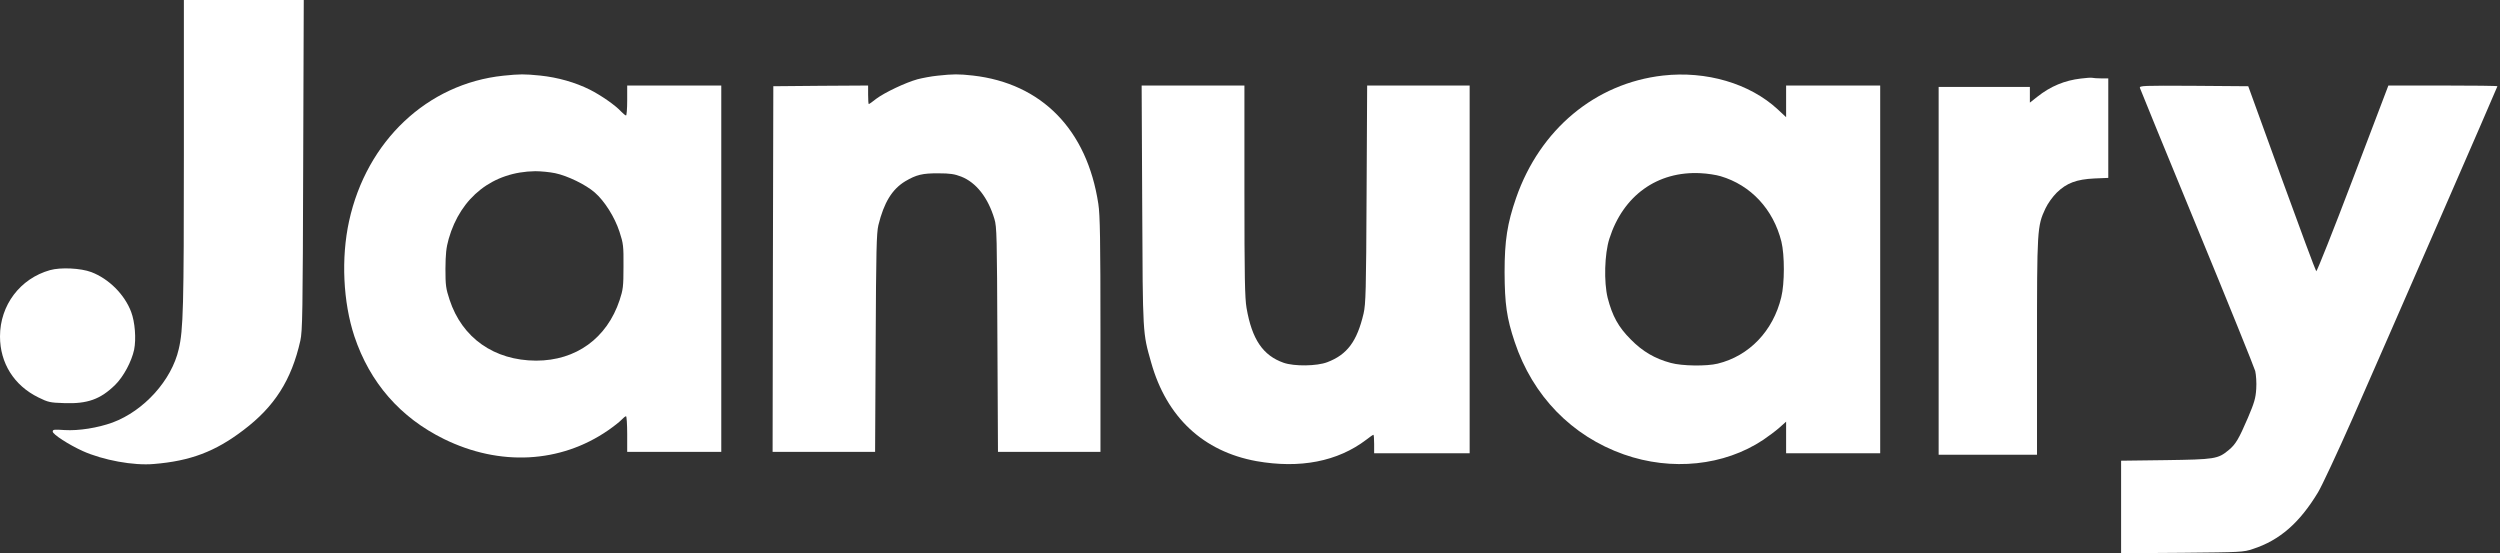 <svg xmlns="http://www.w3.org/2000/svg" fill="none" viewBox="0 0 723 160" height="160" width="723">
<rect x="0" y="0" width="723" height="160" fill="#333333" stroke="none"/>
<g clip-path="url(#clip0_6472_5817)">
<path fill="white" d="M53.177 44.397C53.177 88.713 53.012 95.392 51.693 100.957C49.631 109.985 41.634 118.807 32.564 122.188C28.236 123.754 22.753 124.62 18.672 124.373C15.58 124.167 15.25 124.208 15.25 124.826C15.25 125.61 19.908 128.619 23.907 130.433C29.761 133.071 38.624 134.72 44.52 134.184C55.073 133.319 62.246 130.598 70.367 124.414C79.396 117.612 84.301 109.903 86.857 98.525C87.476 95.763 87.558 90.527 87.682 47.695L87.847 -0.002H70.491H53.177V44.397Z"></path>
<path fill="white" d="M145.56 21.89C123.588 24.198 106.026 40.771 100.955 63.939C98.606 74.657 99.224 87.396 102.481 97.249C106.974 110.688 115.755 120.747 128.411 126.972C144.53 134.887 162.05 133.98 175.861 124.457C177.468 123.344 179.2 121.983 179.736 121.406C180.272 120.829 180.849 120.376 181.055 120.376C181.22 120.376 181.385 122.684 181.385 125.529V130.682H194.989H208.593V77.708V24.735H194.989H181.385V29.063C181.385 31.454 181.22 33.392 181.055 33.392C180.849 33.392 180.272 32.897 179.695 32.32C177.963 30.424 173.841 27.579 170.584 25.93C166.379 23.828 161.35 22.385 156.196 21.849C151.538 21.395 150.507 21.395 145.56 21.89ZM160.566 50.088C164.112 50.83 169.388 53.386 171.986 55.653C174.83 58.126 177.757 62.744 179.159 67.031C180.272 70.453 180.354 71.112 180.313 77.09C180.313 82.861 180.189 83.768 179.2 86.778C175.531 97.826 166.585 104.298 155.042 104.298C142.922 104.257 133.647 97.743 130.019 86.695C128.947 83.438 128.823 82.531 128.823 77.708C128.865 73.421 129.029 71.689 129.771 69.051C133.234 56.972 142.551 49.675 154.795 49.511C156.403 49.511 159 49.758 160.566 50.088Z"></path>
<path fill="white" d="M271.134 21.888C269.403 22.053 266.806 22.547 265.363 22.918C261.9 23.867 255.84 26.752 253.408 28.566C252.336 29.432 251.388 30.091 251.264 30.091C251.14 30.091 251.058 28.896 251.058 27.412V24.732L237.371 24.815L223.644 24.938L223.52 77.83L223.438 130.68H238.237H253.078L253.243 99.225C253.367 72.347 253.49 67.441 254.026 65.132C255.634 58.578 257.984 54.744 261.776 52.435C264.992 50.539 266.765 50.086 271.464 50.127C274.721 50.127 276.081 50.333 277.978 51.075C282.306 52.765 285.728 57.135 287.583 63.319C288.284 65.545 288.325 68.513 288.449 98.236L288.614 130.68H303.413H318.254V96.752C318.254 69.337 318.131 62.123 317.636 58.949C314.379 37.512 301.27 24.114 281.358 21.847C277.194 21.393 275.752 21.393 271.134 21.888Z"></path>
<path fill="white" d="M480.926 21.849C461.344 24.075 445.349 37.432 438.464 57.219C435.908 64.599 435.125 69.546 435.125 78.739C435.166 87.932 435.743 92.013 438.052 98.898C443.246 114.481 454.542 126.106 469.63 131.424C483.44 136.288 498.611 134.722 509.907 127.219C511.432 126.188 513.534 124.622 514.606 123.674L516.544 121.942V126.518V131.094H530.148H543.752V77.914V24.735H530.148H516.544V29.31V33.886L514.111 31.619C505.99 24.116 493.458 20.447 480.926 21.849ZM497.58 50.953C506.361 53.55 512.833 60.517 515.183 69.876C516.131 73.751 516.131 81.996 515.142 85.953C512.792 95.723 505.867 102.938 496.756 105.164C493.582 105.947 486.45 105.865 483.193 104.958C478.576 103.721 474.989 101.618 471.609 98.156C468.022 94.569 466.291 91.395 464.93 86.118C463.817 81.542 464.023 73.462 465.425 69.051C469.383 56.56 479.318 49.428 491.809 50.088C493.746 50.17 496.344 50.582 497.58 50.953Z"></path>
<path fill="white" d="M601.798 22.712C597.14 23.248 593.018 24.938 589.184 27.989L587.04 29.679V27.412V25.144H573.848H560.656V78.324V131.504H574.879H589.101V100.421C589.101 66.287 589.142 65.421 591.534 60.309C592.276 58.742 593.636 56.887 594.831 55.692C597.676 52.93 600.52 51.858 605.715 51.611L609.714 51.446V37.058V22.671H607.694C606.581 22.671 605.426 22.588 605.096 22.506C604.808 22.424 603.324 22.506 601.798 22.712Z"></path>
<path fill="white" d="M330.329 59.443C330.494 97.205 330.453 96.133 332.926 104.872C337.378 120.661 347.973 130.555 363.35 133.359C375.965 135.585 386.848 133.482 395.175 127.134C396.165 126.351 397.072 125.732 397.195 125.732C397.319 125.732 397.401 126.928 397.401 128.412V131.091H411.212H425.022V77.912V24.732H410.222H395.381L395.217 56.145C395.093 84.219 394.969 87.929 394.351 90.65C392.455 98.73 389.61 102.564 383.839 104.749C380.829 105.903 374.316 105.986 371.224 104.914C365.246 102.811 362.072 98.153 360.505 89.083C360.011 86.28 359.887 80.096 359.887 55.197V24.732H345.046H330.164L330.329 59.443Z"></path>
<path fill="white" d="M618.864 25.435C618.987 25.847 626.408 43.986 635.395 65.794C644.382 87.561 651.926 106.276 652.214 107.307C652.462 108.42 652.627 110.688 652.503 112.46C652.338 115.14 651.967 116.418 650.112 120.788C647.473 126.93 646.566 128.497 644.505 130.187C641.413 132.743 640.506 132.866 626.325 133.072L613.422 133.237V146.594V159.992L631.066 159.869C648.133 159.704 648.751 159.704 651.555 158.755C659.305 156.241 665.076 151.17 670.394 142.348C671.466 140.575 675.96 130.97 680.371 120.994C690.883 97.125 722.255 25.188 722.255 24.94C722.255 24.817 715.164 24.734 706.507 24.734H690.718L680.453 51.736C674.805 66.618 670.023 78.615 669.858 78.45C669.652 78.244 665.159 66.165 659.841 51.53L650.194 24.94L634.446 24.817C619.564 24.734 618.699 24.775 618.864 25.435Z"></path>
<path fill="white" d="M14.47 78.119C5.813 80.551 0 88.26 0 97.288C0 104.997 4.04 111.47 11.089 114.932C13.934 116.334 14.47 116.458 18.592 116.581C25.312 116.829 29.063 115.468 33.309 111.305C35.7 108.955 38.05 104.585 38.792 101.122C39.411 97.989 39.04 93.124 37.927 90.198C36.03 85.168 31.496 80.633 26.425 78.696C23.374 77.542 17.562 77.253 14.47 78.119Z"></path>
</g>
<defs>
<clipPath id="clip0_6472_5817">
<rect fill="white" height="160" width="722.256"></rect>
</clipPath>
</defs>
</svg>
